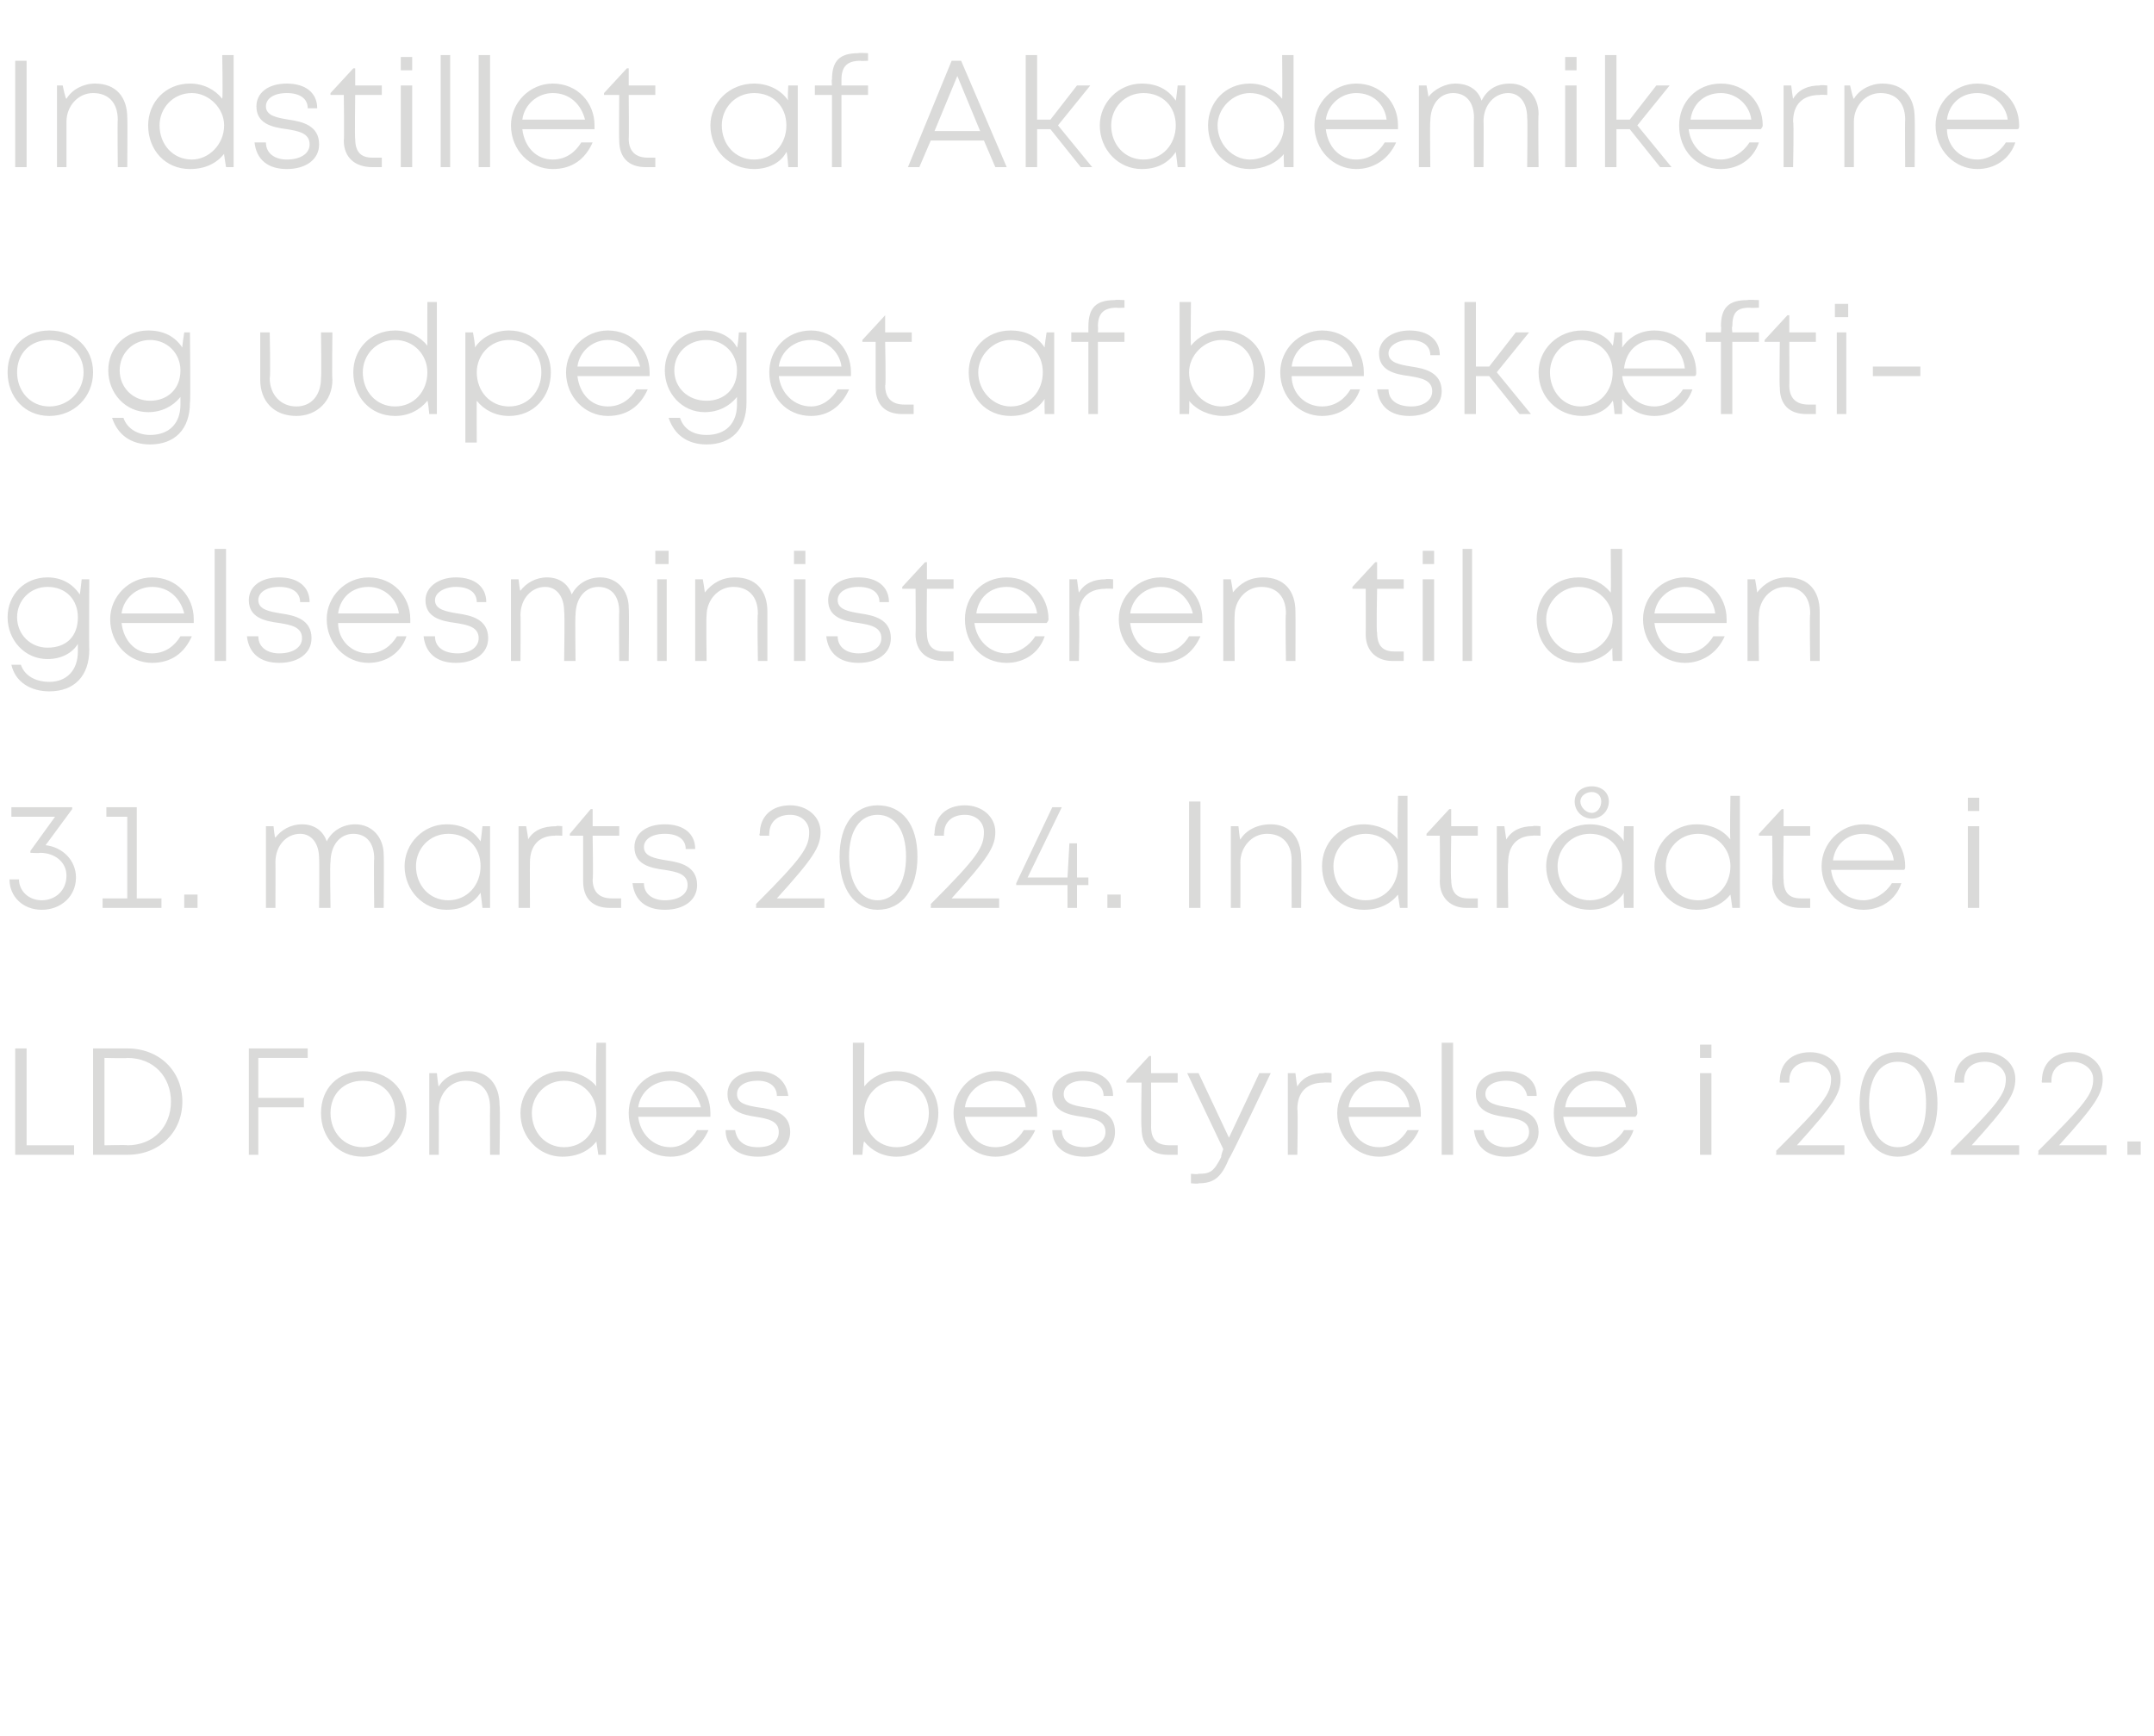 <?xml version="1.0" standalone="no"?><!DOCTYPE svg PUBLIC "-//W3C//DTD SVG 1.1//EN" "http://www.w3.org/Graphics/SVG/1.1/DTD/svg11.dtd"><svg xmlns="http://www.w3.org/2000/svg" version="1.1" width="113.4px" height="91.4px" viewBox="0 -3 113.4 91.4" style="top:-3px">  <desc>Indstillet af Akademikerne og udpeget af besk ftigelsesministeren til den 31. marts 2024. Indtr dte i LD Fondes besty...</desc>  <defs/>  <g id="Polygon614047">    <path d="M 3.9 57.3 L 3.9 57.8 L 0.8 57.8 L 0.8 52.2 L 1.4 52.2 L 1.4 57.3 L 3.9 57.3 Z M 9.6 55 C 9.6 56.6 8.4 57.8 6.7 57.8 C 6.74 57.8 4.9 57.8 4.9 57.8 L 4.9 52.2 C 4.9 52.2 6.74 52.2 6.7 52.2 C 8.4 52.2 9.6 53.4 9.6 55 Z M 9 55 C 9 53.7 8.1 52.7 6.7 52.7 C 6.72 52.73 5.5 52.7 5.5 52.7 L 5.5 57.3 C 5.5 57.3 6.72 57.27 6.7 57.3 C 8.1 57.3 9 56.3 9 55 Z M 13.6 52.7 L 13.6 54.8 L 16 54.8 L 16 55.3 L 13.6 55.3 L 13.6 57.8 L 13.1 57.8 L 13.1 52.2 L 16.2 52.2 L 16.2 52.7 L 13.6 52.7 Z M 16.9 55.6 C 16.9 54.3 17.8 53.4 19.1 53.4 C 20.4 53.4 21.4 54.3 21.4 55.6 C 21.4 56.9 20.4 57.9 19.1 57.9 C 17.8 57.9 16.9 56.9 16.9 55.6 Z M 20.8 55.6 C 20.8 54.6 20.1 53.9 19.1 53.9 C 18.1 53.9 17.4 54.6 17.4 55.6 C 17.4 56.6 18.1 57.4 19.1 57.4 C 20.1 57.4 20.8 56.6 20.8 55.6 Z M 24.7 53.4 C 25.7 53.4 26.3 54.1 26.3 55.2 C 26.34 55.22 26.3 57.8 26.3 57.8 L 25.8 57.8 C 25.8 57.8 25.79 55.35 25.8 55.3 C 25.8 54.4 25.3 53.9 24.5 53.9 C 23.7 53.9 23.1 54.6 23.1 55.4 C 23.11 55.39 23.1 57.8 23.1 57.8 L 22.6 57.8 L 22.6 53.5 L 23 53.5 C 23 53.5 23.07 54.24 23.1 54.2 C 23.4 53.7 24 53.4 24.7 53.4 C 24.7 53.4 24.7 53.4 24.7 53.4 Z M 31.9 51.9 L 31.9 57.8 L 31.5 57.8 C 31.5 57.8 31.39 57.07 31.4 57.1 C 31 57.6 30.4 57.9 29.6 57.9 C 28.4 57.9 27.4 56.9 27.4 55.6 C 27.4 54.4 28.4 53.4 29.6 53.4 C 30.3 53.4 31 53.7 31.4 54.2 C 31.35 54.16 31.4 51.9 31.4 51.9 L 31.9 51.9 Z M 31.4 55.6 C 31.4 54.7 30.7 53.9 29.7 53.9 C 28.7 53.9 28 54.7 28 55.6 C 28 56.6 28.7 57.4 29.7 57.4 C 30.7 57.4 31.4 56.6 31.4 55.6 Z M 37.4 55.8 C 37.4 55.8 33.6 55.8 33.6 55.8 C 33.7 56.7 34.4 57.4 35.3 57.4 C 35.9 57.4 36.4 57 36.7 56.5 C 36.7 56.5 37.3 56.5 37.3 56.5 C 36.9 57.4 36.2 57.9 35.3 57.9 C 34 57.9 33.1 56.9 33.1 55.6 C 33.1 54.4 34 53.4 35.3 53.4 C 36.5 53.4 37.4 54.4 37.4 55.6 C 37.4 55.7 37.4 55.8 37.4 55.8 Z M 35.3 53.9 C 34.4 53.9 33.7 54.5 33.6 55.3 C 33.6 55.3 36.9 55.3 36.9 55.3 C 36.7 54.5 36.1 53.9 35.3 53.9 C 35.3 53.9 35.3 53.9 35.3 53.9 Z M 39.9 57.9 C 38.9 57.9 38.2 57.4 38.2 56.5 C 38.2 56.5 38.7 56.5 38.7 56.5 C 38.8 57.1 39.2 57.4 39.9 57.4 C 40.6 57.4 41 57.1 41 56.6 C 41 56 40.4 55.9 39.8 55.8 C 39.1 55.7 38.3 55.5 38.3 54.6 C 38.3 53.9 38.9 53.4 39.9 53.4 C 40.8 53.4 41.4 53.9 41.5 54.7 C 41.5 54.7 40.9 54.7 40.9 54.7 C 40.9 54.2 40.5 53.9 39.9 53.9 C 39.2 53.9 38.8 54.2 38.8 54.6 C 38.8 55.1 39.3 55.2 39.9 55.3 C 40.7 55.4 41.6 55.6 41.6 56.6 C 41.6 57.4 40.9 57.9 39.9 57.9 C 39.9 57.9 39.9 57.9 39.9 57.9 Z M 47.2 53.4 C 48.5 53.4 49.4 54.4 49.4 55.6 C 49.4 56.9 48.5 57.9 47.2 57.9 C 46.5 57.9 45.9 57.6 45.5 57.1 C 45.45 57.06 45.4 57.8 45.4 57.8 L 44.9 57.8 L 44.9 51.9 L 45.5 51.9 C 45.5 51.9 45.49 54.17 45.5 54.2 C 45.9 53.7 46.5 53.4 47.2 53.4 C 47.2 53.4 47.2 53.4 47.2 53.4 Z M 48.9 55.6 C 48.9 54.6 48.2 53.9 47.2 53.9 C 46.2 53.9 45.5 54.7 45.5 55.6 C 45.5 56.6 46.2 57.4 47.2 57.4 C 48.2 57.4 48.9 56.6 48.9 55.6 Z M 54.6 55.8 C 54.6 55.8 50.8 55.8 50.8 55.8 C 50.9 56.7 51.5 57.4 52.4 57.4 C 53.1 57.4 53.6 57 53.9 56.5 C 53.9 56.5 54.5 56.5 54.5 56.5 C 54.1 57.4 53.3 57.9 52.4 57.9 C 51.2 57.9 50.2 56.9 50.2 55.6 C 50.2 54.4 51.2 53.4 52.4 53.4 C 53.7 53.4 54.6 54.4 54.6 55.6 C 54.6 55.7 54.6 55.8 54.6 55.8 Z M 52.4 53.9 C 51.6 53.9 50.9 54.5 50.8 55.3 C 50.8 55.3 54 55.3 54 55.3 C 53.9 54.5 53.3 53.9 52.4 53.9 C 52.4 53.9 52.4 53.9 52.4 53.9 Z M 57.1 57.9 C 56.1 57.9 55.4 57.4 55.4 56.5 C 55.4 56.5 55.9 56.5 55.9 56.5 C 55.9 57.1 56.4 57.4 57.1 57.4 C 57.7 57.4 58.2 57.1 58.2 56.6 C 58.2 56 57.6 55.9 57 55.8 C 56.2 55.7 55.4 55.5 55.4 54.6 C 55.4 53.9 56.1 53.4 57 53.4 C 58 53.4 58.6 53.9 58.6 54.7 C 58.6 54.7 58.1 54.7 58.1 54.7 C 58.1 54.2 57.7 53.9 57 53.9 C 56.4 53.9 56 54.2 56 54.6 C 56 55.1 56.5 55.2 57.1 55.3 C 57.9 55.4 58.7 55.6 58.7 56.6 C 58.7 57.4 58.1 57.9 57.1 57.9 C 57.1 57.9 57.1 57.9 57.1 57.9 Z M 62 57.3 L 62 57.8 C 62 57.8 61.5 57.8 61.5 57.8 C 60.6 57.8 60.1 57.3 60.1 56.4 C 60.06 56.35 60.1 54 60.1 54 L 59.3 54 L 59.3 53.9 L 60.5 52.6 L 60.6 52.6 L 60.6 53.5 L 62 53.5 L 62 54 L 60.6 54 C 60.6 54 60.61 56.34 60.6 56.3 C 60.6 57 60.9 57.3 61.6 57.3 C 61.56 57.3 62 57.3 62 57.3 Z M 66.9 53.5 C 66.9 53.5 64.75 58.04 64.7 58 C 64.3 59 63.9 59.3 63.1 59.3 C 63.12 59.34 62.7 59.3 62.7 59.3 L 62.7 58.8 C 62.7 58.8 63.08 58.84 63.1 58.8 C 63.7 58.8 63.9 58.7 64.3 57.9 C 64.25 57.92 64.4 57.5 64.4 57.5 L 62.5 53.5 L 63.1 53.5 L 64.7 56.9 L 66.3 53.5 L 66.9 53.5 Z M 70.1 53.5 L 70.1 54 C 70.1 54 69.67 53.98 69.7 54 C 68.8 54 68.3 54.5 68.3 55.4 C 68.34 55.43 68.3 57.8 68.3 57.8 L 67.8 57.8 L 67.8 53.5 L 68.2 53.5 C 68.2 53.5 68.28 54.22 68.3 54.2 C 68.6 53.7 69.1 53.5 69.7 53.5 C 69.71 53.46 70.1 53.5 70.1 53.5 Z M 74.8 55.8 C 74.8 55.8 71 55.8 71 55.8 C 71.1 56.7 71.7 57.4 72.6 57.4 C 73.3 57.4 73.8 57 74.1 56.5 C 74.1 56.5 74.7 56.5 74.7 56.5 C 74.3 57.4 73.5 57.9 72.6 57.9 C 71.4 57.9 70.4 56.9 70.4 55.6 C 70.4 54.4 71.4 53.4 72.6 53.4 C 73.9 53.4 74.8 54.4 74.8 55.6 C 74.8 55.7 74.8 55.8 74.8 55.8 Z M 72.6 53.9 C 71.8 53.9 71.1 54.5 71 55.3 C 71 55.3 74.2 55.3 74.2 55.3 C 74.1 54.5 73.5 53.9 72.6 53.9 C 72.6 53.9 72.6 53.9 72.6 53.9 Z M 75.9 51.9 L 76.5 51.9 L 76.5 57.8 L 75.9 57.8 L 75.9 51.9 Z M 79.3 57.9 C 78.3 57.9 77.7 57.4 77.6 56.5 C 77.6 56.5 78.1 56.5 78.1 56.5 C 78.2 57.1 78.7 57.4 79.3 57.4 C 80 57.4 80.5 57.1 80.5 56.6 C 80.5 56 79.9 55.9 79.2 55.8 C 78.5 55.7 77.7 55.5 77.7 54.6 C 77.7 53.9 78.3 53.4 79.3 53.4 C 80.3 53.4 80.9 53.9 80.9 54.7 C 80.9 54.7 80.4 54.7 80.4 54.7 C 80.3 54.2 79.9 53.9 79.3 53.9 C 78.6 53.9 78.2 54.2 78.2 54.6 C 78.2 55.1 78.8 55.2 79.4 55.3 C 80.1 55.4 81 55.6 81 56.6 C 81 57.4 80.3 57.9 79.3 57.9 C 79.3 57.9 79.3 57.9 79.3 57.9 Z M 86.1 55.8 C 86.1 55.8 82.3 55.8 82.3 55.8 C 82.4 56.7 83.1 57.4 84 57.4 C 84.6 57.4 85.2 57 85.5 56.5 C 85.5 56.5 86 56.5 86 56.5 C 85.7 57.4 84.9 57.9 84 57.9 C 82.7 57.9 81.8 56.9 81.8 55.6 C 81.8 54.4 82.7 53.4 84 53.4 C 85.3 53.4 86.2 54.4 86.2 55.6 C 86.2 55.7 86.1 55.8 86.1 55.8 Z M 84 53.9 C 83.1 53.9 82.5 54.5 82.4 55.3 C 82.4 55.3 85.6 55.3 85.6 55.3 C 85.5 54.5 84.8 53.9 84 53.9 C 84 53.9 84 53.9 84 53.9 Z M 89.5 52 L 90.1 52 L 90.1 52.7 L 89.5 52.7 L 89.5 52 Z M 89.5 53.5 L 90.1 53.5 L 90.1 57.8 L 89.5 57.8 L 89.5 53.5 Z M 97.1 57.3 L 97.1 57.8 L 93.5 57.8 C 93.5 57.8 93.54 57.61 93.5 57.6 C 96 55.1 96.4 54.6 96.4 53.8 C 96.4 53.3 95.9 52.9 95.3 52.9 C 94.6 52.9 94.2 53.3 94.2 53.9 C 94.2 53.86 94.2 54 94.2 54 L 93.7 54 C 93.7 54 93.67 53.86 93.7 53.9 C 93.7 53 94.3 52.4 95.3 52.4 C 96.2 52.4 96.9 53 96.9 53.8 C 96.9 54.6 96.5 55.2 94.6 57.3 C 94.57 57.3 97.1 57.3 97.1 57.3 Z M 97.9 55.1 C 97.9 53.4 98.7 52.4 99.9 52.4 C 101.2 52.4 102 53.4 102 55.1 C 102 56.8 101.2 57.9 99.9 57.9 C 98.7 57.9 97.9 56.8 97.9 55.1 Z M 101.4 55.1 C 101.4 53.7 100.9 52.9 99.9 52.9 C 99 52.9 98.4 53.7 98.4 55.1 C 98.4 56.5 99 57.4 99.9 57.4 C 100.9 57.4 101.4 56.5 101.4 55.1 Z M 106.3 57.3 L 106.3 57.8 L 102.7 57.8 C 102.7 57.8 102.74 57.61 102.7 57.6 C 105.2 55.1 105.6 54.6 105.6 53.8 C 105.6 53.3 105.1 52.9 104.5 52.9 C 103.8 52.9 103.4 53.3 103.4 53.9 C 103.4 53.86 103.4 54 103.4 54 L 102.9 54 C 102.9 54 102.87 53.86 102.9 53.9 C 102.9 53 103.5 52.4 104.5 52.4 C 105.4 52.4 106.1 53 106.1 53.8 C 106.1 54.6 105.7 55.2 103.8 57.3 C 103.77 57.3 106.3 57.3 106.3 57.3 Z M 110.9 57.3 L 110.9 57.8 L 107.3 57.8 C 107.3 57.8 107.34 57.61 107.3 57.6 C 109.8 55.1 110.2 54.6 110.2 53.8 C 110.2 53.3 109.7 52.9 109.1 52.9 C 108.4 52.9 108 53.3 108 53.9 C 108 53.86 108 54 108 54 L 107.5 54 C 107.5 54 107.47 53.86 107.5 53.9 C 107.5 53 108.1 52.4 109.1 52.4 C 110 52.4 110.7 53 110.7 53.8 C 110.7 54.6 110.3 55.2 108.4 57.3 C 108.37 57.3 110.9 57.3 110.9 57.3 Z M 112 57.1 L 112.7 57.1 L 112.7 57.8 L 112 57.8 L 112 57.1 Z " stroke="none" fill="#dadad9"/>  </g>  <g id="Polygon614046">    <path d="M 2.4 41.5 C 3.3 41.6 4 42.3 4 43.2 C 4 44.2 3.2 44.9 2.2 44.9 C 1.2 44.9 0.5 44.2 0.5 43.3 C 0.5 43.3 1 43.3 1 43.3 C 1 43.9 1.5 44.4 2.2 44.4 C 2.9 44.4 3.5 43.9 3.5 43.1 C 3.5 42.4 2.9 41.9 2.1 41.9 C 2.13 41.93 1.6 41.9 1.6 41.9 L 1.6 41.8 L 2.9 40 L 0.6 40 L 0.6 39.5 L 3.8 39.5 L 3.8 39.6 L 2.4 41.5 C 2.4 41.5 2.4 41.5 2.4 41.5 Z M 8.5 44.3 L 8.5 44.8 L 5.4 44.8 L 5.4 44.3 L 6.7 44.3 L 6.7 40 L 5.6 40 L 5.6 39.5 L 7.2 39.5 L 7.2 44.3 L 8.5 44.3 Z M 9.7 44.1 L 10.4 44.1 L 10.4 44.8 L 9.7 44.8 L 9.7 44.1 Z M 18.7 40.4 C 19.6 40.4 20.2 41.1 20.2 42 C 20.22 42.05 20.2 44.8 20.2 44.8 L 19.7 44.8 C 19.7 44.8 19.67 42.21 19.7 42.2 C 19.7 41.4 19.3 40.9 18.6 40.9 C 17.9 40.9 17.4 41.5 17.4 42.4 C 17.36 42.36 17.4 44.8 17.4 44.8 L 16.8 44.8 C 16.8 44.8 16.82 42.21 16.8 42.2 C 16.8 41.4 16.4 40.9 15.8 40.9 C 15.1 40.9 14.5 41.5 14.5 42.4 C 14.51 42.36 14.5 44.8 14.5 44.8 L 14 44.8 L 14 40.5 L 14.4 40.5 C 14.4 40.5 14.46 41.15 14.5 41.1 C 14.8 40.7 15.3 40.4 15.9 40.4 C 16.5 40.4 17 40.7 17.2 41.3 C 17.5 40.7 18.1 40.4 18.7 40.4 C 18.7 40.4 18.7 40.4 18.7 40.4 Z M 25.8 40.5 L 25.8 44.8 L 25.4 44.8 C 25.4 44.8 25.31 44.03 25.3 44 C 24.9 44.6 24.3 44.9 23.5 44.9 C 22.3 44.9 21.3 43.9 21.3 42.6 C 21.3 41.4 22.3 40.4 23.5 40.4 C 24.3 40.4 24.9 40.7 25.3 41.3 C 25.32 41.26 25.4 40.5 25.4 40.5 L 25.8 40.5 Z M 25.3 42.6 C 25.3 41.6 24.6 40.9 23.6 40.9 C 22.6 40.9 21.9 41.7 21.9 42.6 C 21.9 43.6 22.6 44.4 23.6 44.4 C 24.6 44.4 25.3 43.6 25.3 42.6 Z M 29.6 40.5 L 29.6 41 C 29.6 41 29.21 40.98 29.2 41 C 28.4 41 27.9 41.5 27.9 42.4 C 27.89 42.43 27.9 44.8 27.9 44.8 L 27.3 44.8 L 27.3 40.5 L 27.7 40.5 C 27.7 40.5 27.83 41.22 27.8 41.2 C 28.1 40.7 28.6 40.5 29.3 40.5 C 29.25 40.46 29.6 40.5 29.6 40.5 Z M 32.7 44.3 L 32.7 44.8 C 32.7 44.8 32.13 44.8 32.1 44.8 C 31.2 44.8 30.7 44.3 30.7 43.4 C 30.7 43.35 30.7 41 30.7 41 L 30 41 L 30 40.9 L 31.1 39.6 L 31.2 39.6 L 31.2 40.5 L 32.6 40.5 L 32.6 41 L 31.2 41 C 31.2 41 31.24 43.34 31.2 43.3 C 31.2 44 31.6 44.3 32.2 44.3 C 32.2 44.3 32.7 44.3 32.7 44.3 Z M 35 44.9 C 34 44.9 33.4 44.4 33.3 43.5 C 33.3 43.5 33.9 43.5 33.9 43.5 C 33.9 44.1 34.4 44.4 35 44.4 C 35.7 44.4 36.2 44.1 36.2 43.6 C 36.2 43 35.6 42.9 35 42.8 C 34.2 42.7 33.4 42.5 33.4 41.6 C 33.4 40.9 34 40.4 35 40.4 C 36 40.4 36.6 40.9 36.6 41.7 C 36.6 41.7 36.1 41.7 36.1 41.7 C 36.1 41.2 35.7 40.9 35 40.9 C 34.3 40.9 33.9 41.2 33.9 41.6 C 33.9 42.1 34.5 42.2 35.1 42.3 C 35.8 42.4 36.7 42.6 36.7 43.6 C 36.7 44.4 36 44.9 35 44.9 C 35 44.9 35 44.9 35 44.9 Z M 43.4 44.3 L 43.4 44.8 L 39.8 44.8 C 39.8 44.8 39.82 44.61 39.8 44.6 C 42.3 42.1 42.6 41.6 42.6 40.8 C 42.6 40.3 42.2 39.9 41.6 39.9 C 40.9 39.9 40.5 40.3 40.5 40.9 C 40.48 40.86 40.5 41 40.5 41 L 40 41 C 40 41 39.95 40.86 40 40.9 C 40 40 40.6 39.4 41.6 39.4 C 42.5 39.4 43.2 40 43.2 40.8 C 43.2 41.6 42.8 42.2 40.9 44.3 C 40.85 44.3 43.4 44.3 43.4 44.3 Z M 44.2 42.1 C 44.2 40.4 45 39.4 46.2 39.4 C 47.5 39.4 48.3 40.4 48.3 42.1 C 48.3 43.8 47.5 44.9 46.2 44.9 C 45 44.9 44.2 43.8 44.2 42.1 Z M 47.7 42.1 C 47.7 40.7 47.1 39.9 46.2 39.9 C 45.3 39.9 44.7 40.7 44.7 42.1 C 44.7 43.5 45.3 44.4 46.2 44.4 C 47.1 44.4 47.7 43.5 47.7 42.1 Z M 52.6 44.3 L 52.6 44.8 L 49 44.8 C 49 44.8 49.02 44.61 49 44.6 C 51.5 42.1 51.8 41.6 51.8 40.8 C 51.8 40.3 51.4 39.9 50.8 39.9 C 50.1 39.9 49.7 40.3 49.7 40.9 C 49.68 40.86 49.7 41 49.7 41 L 49.2 41 C 49.2 41 49.15 40.86 49.2 40.9 C 49.2 40 49.8 39.4 50.8 39.4 C 51.7 39.4 52.4 40 52.4 40.8 C 52.4 41.6 52 42.2 50.1 44.3 C 50.05 44.3 52.6 44.3 52.6 44.3 Z M 57.3 43.6 L 56.7 43.6 L 56.7 44.8 L 56.2 44.8 L 56.2 43.6 L 53.5 43.6 L 53.5 43.5 L 55.4 39.5 L 55.9 39.5 L 54.1 43.2 L 56.2 43.2 L 56.3 41.4 L 56.7 41.4 L 56.7 43.2 L 57.3 43.2 L 57.3 43.6 Z M 58.3 44.1 L 59 44.1 L 59 44.8 L 58.3 44.8 L 58.3 44.1 Z M 62.6 39.2 L 63.2 39.2 L 63.2 44.8 L 62.6 44.8 L 62.6 39.2 Z M 66.9 40.4 C 67.9 40.4 68.5 41.1 68.5 42.2 C 68.53 42.22 68.5 44.8 68.5 44.8 L 68 44.8 C 68 44.8 67.99 42.35 68 42.3 C 68 41.4 67.5 40.9 66.7 40.9 C 65.9 40.9 65.3 41.6 65.3 42.4 C 65.31 42.39 65.3 44.8 65.3 44.8 L 64.8 44.8 L 64.8 40.5 L 65.2 40.5 C 65.2 40.5 65.27 41.24 65.3 41.2 C 65.6 40.7 66.2 40.4 66.9 40.4 C 66.9 40.4 66.9 40.4 66.9 40.4 Z M 74.1 38.9 L 74.1 44.8 L 73.7 44.8 C 73.7 44.8 73.59 44.07 73.6 44.1 C 73.2 44.6 72.6 44.9 71.8 44.9 C 70.5 44.9 69.6 43.9 69.6 42.6 C 69.6 41.4 70.5 40.4 71.8 40.4 C 72.5 40.4 73.2 40.7 73.6 41.2 C 73.55 41.16 73.6 38.9 73.6 38.9 L 74.1 38.9 Z M 73.6 42.6 C 73.6 41.7 72.9 40.9 71.9 40.9 C 70.9 40.9 70.2 41.7 70.2 42.6 C 70.2 43.6 70.9 44.4 71.9 44.4 C 72.9 44.4 73.6 43.6 73.6 42.6 Z M 77.8 44.3 L 77.8 44.8 C 77.8 44.8 77.25 44.8 77.2 44.8 C 76.4 44.8 75.8 44.3 75.8 43.4 C 75.82 43.35 75.8 41 75.8 41 L 75.1 41 L 75.1 40.9 L 76.3 39.6 L 76.4 39.6 L 76.4 40.5 L 77.8 40.5 L 77.8 41 L 76.4 41 C 76.4 41 76.36 43.34 76.4 43.3 C 76.4 44 76.7 44.3 77.3 44.3 C 77.32 44.3 77.8 44.3 77.8 44.3 Z M 81.1 40.5 L 81.1 41 C 81.1 41 80.68 40.98 80.7 41 C 79.9 41 79.4 41.5 79.4 42.4 C 79.36 42.43 79.4 44.8 79.4 44.8 L 78.8 44.8 L 78.8 40.5 L 79.2 40.5 C 79.2 40.5 79.3 41.22 79.3 41.2 C 79.6 40.7 80.1 40.5 80.7 40.5 C 80.73 40.46 81.1 40.5 81.1 40.5 Z M 82.9 39.2 C 82.9 38.7 83.3 38.4 83.8 38.4 C 84.3 38.4 84.7 38.7 84.7 39.2 C 84.7 39.7 84.3 40.1 83.8 40.1 C 83.3 40.1 82.9 39.7 82.9 39.2 Z M 83.2 39.2 C 83.2 39.5 83.5 39.8 83.8 39.8 C 84.1 39.8 84.3 39.5 84.3 39.2 C 84.3 38.9 84.1 38.7 83.8 38.7 C 83.5 38.7 83.2 38.9 83.2 39.2 Z M 86 40.5 L 86 44.8 L 85.5 44.8 C 85.5 44.8 85.46 44.03 85.5 44 C 85.1 44.6 84.4 44.9 83.7 44.9 C 82.4 44.9 81.4 43.9 81.4 42.6 C 81.4 41.4 82.4 40.4 83.7 40.4 C 84.4 40.4 85.1 40.7 85.5 41.3 C 85.46 41.26 85.5 40.5 85.5 40.5 L 86 40.5 Z M 85.4 42.6 C 85.4 41.6 84.7 40.9 83.7 40.9 C 82.7 40.9 82 41.7 82 42.6 C 82 43.6 82.7 44.4 83.7 44.4 C 84.7 44.4 85.4 43.6 85.4 42.6 Z M 91.6 38.9 L 91.6 44.8 L 91.2 44.8 C 91.2 44.8 91.1 44.07 91.1 44.1 C 90.7 44.6 90.1 44.9 89.3 44.9 C 88.1 44.9 87.1 43.9 87.1 42.6 C 87.1 41.4 88.1 40.4 89.3 40.4 C 90.1 40.4 90.7 40.7 91.1 41.2 C 91.06 41.16 91.1 38.9 91.1 38.9 L 91.6 38.9 Z M 91.1 42.6 C 91.1 41.7 90.4 40.9 89.4 40.9 C 88.4 40.9 87.7 41.7 87.7 42.6 C 87.7 43.6 88.4 44.4 89.4 44.4 C 90.4 44.4 91.1 43.6 91.1 42.6 Z M 95.3 44.3 L 95.3 44.8 C 95.3 44.8 94.76 44.8 94.8 44.8 C 93.9 44.8 93.3 44.3 93.3 43.4 C 93.33 43.35 93.3 41 93.3 41 L 92.6 41 L 92.6 40.9 L 93.8 39.6 L 93.9 39.6 L 93.9 40.5 L 95.3 40.5 L 95.3 41 L 93.9 41 C 93.9 41 93.87 43.34 93.9 43.3 C 93.9 44 94.2 44.3 94.8 44.3 C 94.83 44.3 95.3 44.3 95.3 44.3 Z M 100.2 42.8 C 100.2 42.8 96.4 42.8 96.4 42.8 C 96.5 43.7 97.2 44.4 98.1 44.4 C 98.7 44.4 99.3 44 99.6 43.5 C 99.6 43.5 100.1 43.5 100.1 43.5 C 99.8 44.4 99 44.9 98.1 44.9 C 96.9 44.9 95.9 43.9 95.9 42.6 C 95.9 41.4 96.9 40.4 98.1 40.4 C 99.4 40.4 100.3 41.4 100.3 42.6 C 100.3 42.7 100.3 42.8 100.2 42.8 Z M 98.1 40.9 C 97.2 40.9 96.6 41.5 96.5 42.3 C 96.5 42.3 99.7 42.3 99.7 42.3 C 99.6 41.5 98.9 40.9 98.1 40.9 C 98.1 40.9 98.1 40.9 98.1 40.9 Z M 103.6 39 L 104.2 39 L 104.2 39.7 L 103.6 39.7 L 103.6 39 Z M 103.6 40.5 L 104.2 40.5 L 104.2 44.8 L 103.6 44.8 L 103.6 40.5 Z " stroke="none" fill="#dadad9"/>  </g>  <g id="Polygon614045">    <path d="M 4.7 27.5 C 4.7 27.5 4.68 31.19 4.7 31.2 C 4.7 32.6 3.9 33.4 2.6 33.4 C 1.6 33.4 0.8 32.9 0.6 32 C 0.6 32 1.1 32 1.1 32 C 1.3 32.6 1.9 32.9 2.6 32.9 C 3.5 32.9 4.1 32.3 4.1 31.3 C 4.1 31.3 4.1 30.9 4.1 30.9 C 3.8 31.4 3.2 31.7 2.5 31.7 C 1.3 31.7 0.4 30.7 0.4 29.5 C 0.4 28.3 1.3 27.4 2.5 27.4 C 3.2 27.4 3.8 27.7 4.2 28.3 C 4.22 28.26 4.3 27.5 4.3 27.5 L 4.7 27.5 Z M 2.5 31.1 C 3.5 31.1 4.1 30.5 4.1 29.5 C 4.1 28.6 3.5 27.9 2.5 27.9 C 1.6 27.9 0.9 28.6 0.9 29.5 C 0.9 30.4 1.6 31.1 2.5 31.1 C 2.5 31.1 2.5 31.1 2.5 31.1 Z M 10.2 29.8 C 10.2 29.8 6.4 29.8 6.4 29.8 C 6.5 30.7 7.1 31.4 8 31.4 C 8.7 31.4 9.2 31 9.5 30.5 C 9.5 30.5 10.1 30.5 10.1 30.5 C 9.7 31.4 9 31.9 8 31.9 C 6.8 31.9 5.8 30.9 5.8 29.6 C 5.8 28.4 6.8 27.4 8 27.4 C 9.3 27.4 10.2 28.4 10.2 29.6 C 10.2 29.7 10.2 29.8 10.2 29.8 Z M 8 27.9 C 7.2 27.9 6.5 28.5 6.4 29.3 C 6.4 29.3 9.7 29.3 9.7 29.3 C 9.5 28.5 8.9 27.9 8 27.9 C 8 27.9 8 27.9 8 27.9 Z M 11.3 25.9 L 11.9 25.9 L 11.9 31.8 L 11.3 31.8 L 11.3 25.9 Z M 14.7 31.9 C 13.7 31.9 13.1 31.4 13 30.5 C 13 30.5 13.6 30.5 13.6 30.5 C 13.6 31.1 14.1 31.4 14.7 31.4 C 15.4 31.4 15.9 31.1 15.9 30.6 C 15.9 30 15.3 29.9 14.7 29.8 C 13.9 29.7 13.1 29.5 13.1 28.6 C 13.1 27.9 13.7 27.4 14.7 27.4 C 15.7 27.4 16.3 27.9 16.3 28.7 C 16.3 28.7 15.8 28.7 15.8 28.7 C 15.8 28.2 15.4 27.9 14.7 27.9 C 14 27.9 13.6 28.2 13.6 28.6 C 13.6 29.1 14.2 29.2 14.8 29.3 C 15.5 29.4 16.4 29.6 16.4 30.6 C 16.4 31.4 15.7 31.9 14.7 31.9 C 14.7 31.9 14.7 31.9 14.7 31.9 Z M 21.6 29.8 C 21.6 29.8 17.8 29.8 17.8 29.8 C 17.8 30.7 18.5 31.4 19.4 31.4 C 20.1 31.4 20.6 31 20.9 30.5 C 20.9 30.5 21.4 30.5 21.4 30.5 C 21.1 31.4 20.3 31.9 19.4 31.9 C 18.2 31.9 17.2 30.9 17.2 29.6 C 17.2 28.4 18.2 27.4 19.4 27.4 C 20.7 27.4 21.6 28.4 21.6 29.6 C 21.6 29.7 21.6 29.8 21.6 29.8 Z M 19.4 27.9 C 18.5 27.9 17.9 28.5 17.8 29.3 C 17.8 29.3 21 29.3 21 29.3 C 20.9 28.5 20.2 27.9 19.4 27.9 C 19.4 27.9 19.4 27.9 19.4 27.9 Z M 24 31.9 C 23 31.9 22.4 31.4 22.3 30.5 C 22.3 30.5 22.9 30.5 22.9 30.5 C 22.9 31.1 23.4 31.4 24.1 31.4 C 24.7 31.4 25.2 31.1 25.2 30.6 C 25.2 30 24.6 29.9 24 29.8 C 23.2 29.7 22.4 29.5 22.4 28.6 C 22.4 27.9 23.1 27.4 24 27.4 C 25 27.4 25.6 27.9 25.6 28.7 C 25.6 28.7 25.1 28.7 25.1 28.7 C 25.1 28.2 24.7 27.9 24 27.9 C 23.4 27.9 22.9 28.2 22.9 28.6 C 22.9 29.1 23.5 29.2 24.1 29.3 C 24.8 29.4 25.7 29.6 25.7 30.6 C 25.7 31.4 25 31.9 24 31.9 C 24 31.9 24 31.9 24 31.9 Z M 31.6 27.4 C 32.5 27.4 33.1 28.1 33.1 29 C 33.13 29.05 33.1 31.8 33.1 31.8 L 32.6 31.8 C 32.6 31.8 32.58 29.21 32.6 29.2 C 32.6 28.4 32.2 27.9 31.5 27.9 C 30.8 27.9 30.3 28.5 30.3 29.4 C 30.27 29.36 30.3 31.8 30.3 31.8 L 29.7 31.8 C 29.7 31.8 29.74 29.21 29.7 29.2 C 29.7 28.4 29.3 27.9 28.7 27.9 C 28 27.9 27.4 28.5 27.4 29.4 C 27.42 29.36 27.4 31.8 27.4 31.8 L 26.9 31.8 L 26.9 27.5 L 27.3 27.5 C 27.3 27.5 27.37 28.15 27.4 28.1 C 27.7 27.7 28.2 27.4 28.8 27.4 C 29.4 27.4 29.9 27.7 30.1 28.3 C 30.4 27.7 31 27.4 31.6 27.4 C 31.6 27.4 31.6 27.4 31.6 27.4 Z M 34.5 26 L 35.2 26 L 35.2 26.7 L 34.5 26.7 L 34.5 26 Z M 34.6 27.5 L 35.1 27.5 L 35.1 31.8 L 34.6 31.8 L 34.6 27.5 Z M 38.7 27.4 C 39.8 27.4 40.4 28.1 40.4 29.2 C 40.4 29.22 40.4 31.8 40.4 31.8 L 39.9 31.8 C 39.9 31.8 39.86 29.35 39.9 29.3 C 39.9 28.4 39.4 27.9 38.6 27.9 C 37.8 27.9 37.2 28.6 37.2 29.4 C 37.17 29.39 37.2 31.8 37.2 31.8 L 36.6 31.8 L 36.6 27.5 L 37 27.5 C 37 27.5 37.13 28.24 37.1 28.2 C 37.5 27.7 38 27.4 38.7 27.4 C 38.7 27.4 38.7 27.4 38.7 27.4 Z M 41.8 26 L 42.4 26 L 42.4 26.7 L 41.8 26.7 L 41.8 26 Z M 41.8 27.5 L 42.4 27.5 L 42.4 31.8 L 41.8 31.8 L 41.8 27.5 Z M 45.2 31.9 C 44.2 31.9 43.6 31.4 43.5 30.5 C 43.5 30.5 44.1 30.5 44.1 30.5 C 44.1 31.1 44.6 31.4 45.2 31.4 C 45.9 31.4 46.4 31.1 46.4 30.6 C 46.4 30 45.8 29.9 45.2 29.8 C 44.4 29.7 43.6 29.5 43.6 28.6 C 43.6 27.9 44.2 27.4 45.2 27.4 C 46.2 27.4 46.8 27.9 46.8 28.7 C 46.8 28.7 46.3 28.7 46.3 28.7 C 46.3 28.2 45.9 27.9 45.2 27.9 C 44.5 27.9 44.1 28.2 44.1 28.6 C 44.1 29.1 44.7 29.2 45.3 29.3 C 46 29.4 46.9 29.6 46.9 30.6 C 46.9 31.4 46.2 31.9 45.2 31.9 C 45.2 31.9 45.2 31.9 45.2 31.9 Z M 50.2 31.3 L 50.2 31.8 C 50.2 31.8 49.66 31.8 49.7 31.8 C 48.8 31.8 48.2 31.3 48.2 30.4 C 48.22 30.35 48.2 28 48.2 28 L 47.5 28 L 47.5 27.9 L 48.7 26.6 L 48.8 26.6 L 48.8 27.5 L 50.2 27.5 L 50.2 28 L 48.8 28 C 48.8 28 48.77 30.34 48.8 30.3 C 48.8 31 49.1 31.3 49.7 31.3 C 49.72 31.3 50.2 31.3 50.2 31.3 Z M 55.1 29.8 C 55.1 29.8 51.3 29.8 51.3 29.8 C 51.4 30.7 52.1 31.4 53 31.4 C 53.6 31.4 54.2 31 54.5 30.5 C 54.5 30.5 55 30.5 55 30.5 C 54.7 31.4 53.9 31.9 53 31.9 C 51.7 31.9 50.8 30.9 50.8 29.6 C 50.8 28.4 51.7 27.4 53 27.4 C 54.3 27.4 55.2 28.4 55.2 29.6 C 55.2 29.7 55.1 29.8 55.1 29.8 Z M 53 27.9 C 52.1 27.9 51.5 28.5 51.4 29.3 C 51.4 29.3 54.6 29.3 54.6 29.3 C 54.5 28.5 53.8 27.9 53 27.9 C 53 27.9 53 27.9 53 27.9 Z M 58.6 27.5 L 58.6 28 C 58.6 28 58.17 27.98 58.2 28 C 57.3 28 56.8 28.5 56.8 29.4 C 56.85 29.43 56.8 31.8 56.8 31.8 L 56.3 31.8 L 56.3 27.5 L 56.7 27.5 C 56.7 27.5 56.79 28.22 56.8 28.2 C 57.1 27.7 57.6 27.5 58.2 27.5 C 58.21 27.46 58.6 27.5 58.6 27.5 Z M 63.3 29.8 C 63.3 29.8 59.5 29.8 59.5 29.8 C 59.6 30.7 60.2 31.4 61.1 31.4 C 61.8 31.4 62.3 31 62.6 30.5 C 62.6 30.5 63.2 30.5 63.2 30.5 C 62.8 31.4 62.1 31.9 61.1 31.9 C 59.9 31.9 58.9 30.9 58.9 29.6 C 58.9 28.4 59.9 27.4 61.1 27.4 C 62.4 27.4 63.3 28.4 63.3 29.6 C 63.3 29.7 63.3 29.8 63.3 29.8 Z M 61.1 27.9 C 60.3 27.9 59.6 28.5 59.5 29.3 C 59.5 29.3 62.8 29.3 62.8 29.3 C 62.6 28.5 62 27.9 61.1 27.9 C 61.1 27.9 61.1 27.9 61.1 27.9 Z M 66.5 27.4 C 67.6 27.4 68.2 28.1 68.2 29.2 C 68.21 29.22 68.2 31.8 68.2 31.8 L 67.7 31.8 C 67.7 31.8 67.66 29.35 67.7 29.3 C 67.7 28.4 67.2 27.9 66.4 27.9 C 65.6 27.9 65 28.6 65 29.4 C 64.98 29.39 65 31.8 65 31.8 L 64.4 31.8 L 64.4 27.5 L 64.8 27.5 C 64.8 27.5 64.94 28.24 64.9 28.2 C 65.3 27.7 65.8 27.4 66.5 27.4 C 66.5 27.4 66.5 27.4 66.5 27.4 Z M 73.9 31.3 L 73.9 31.8 C 73.9 31.8 73.35 31.8 73.3 31.8 C 72.5 31.8 71.9 31.3 71.9 30.4 C 71.91 30.35 71.9 28 71.9 28 L 71.2 28 L 71.2 27.9 L 72.4 26.6 L 72.5 26.6 L 72.5 27.5 L 73.9 27.5 L 73.9 28 L 72.5 28 C 72.5 28 72.45 30.34 72.5 30.3 C 72.5 31 72.8 31.3 73.4 31.3 C 73.41 31.3 73.9 31.3 73.9 31.3 Z M 74.9 26 L 75.5 26 L 75.5 26.7 L 74.9 26.7 L 74.9 26 Z M 74.9 27.5 L 75.5 27.5 L 75.5 31.8 L 74.9 31.8 L 74.9 27.5 Z M 77 25.9 L 77.5 25.9 L 77.5 31.8 L 77 31.8 L 77 25.9 Z M 85.4 25.9 L 85.4 31.8 L 84.9 31.8 C 84.9 31.8 84.86 31.07 84.9 31.1 C 84.5 31.6 83.8 31.9 83.1 31.9 C 81.8 31.9 80.9 30.9 80.9 29.6 C 80.9 28.4 81.8 27.4 83.1 27.4 C 83.8 27.4 84.4 27.7 84.8 28.2 C 84.82 28.16 84.8 25.9 84.8 25.9 L 85.4 25.9 Z M 84.9 29.6 C 84.9 28.7 84.1 27.9 83.1 27.9 C 82.2 27.9 81.4 28.7 81.4 29.6 C 81.4 30.6 82.2 31.4 83.1 31.4 C 84.1 31.4 84.9 30.6 84.9 29.6 Z M 90.9 29.8 C 90.9 29.8 87.1 29.8 87.1 29.8 C 87.2 30.7 87.8 31.4 88.7 31.4 C 89.4 31.4 89.9 31 90.2 30.5 C 90.2 30.5 90.8 30.5 90.8 30.5 C 90.4 31.4 89.6 31.9 88.7 31.9 C 87.5 31.9 86.5 30.9 86.5 29.6 C 86.5 28.4 87.5 27.4 88.7 27.4 C 90 27.4 90.9 28.4 90.9 29.6 C 90.9 29.7 90.9 29.8 90.9 29.8 Z M 88.7 27.9 C 87.9 27.9 87.2 28.5 87.1 29.3 C 87.1 29.3 90.3 29.3 90.3 29.3 C 90.2 28.5 89.6 27.9 88.7 27.9 C 88.7 27.9 88.7 27.9 88.7 27.9 Z M 94.1 27.4 C 95.2 27.4 95.8 28.1 95.8 29.2 C 95.8 29.22 95.8 31.8 95.8 31.8 L 95.3 31.8 C 95.3 31.8 95.26 29.35 95.3 29.3 C 95.3 28.4 94.8 27.9 94 27.9 C 93.2 27.9 92.6 28.6 92.6 29.4 C 92.57 29.39 92.6 31.8 92.6 31.8 L 92 31.8 L 92 27.5 L 92.4 27.5 C 92.4 27.5 92.53 28.24 92.5 28.2 C 92.9 27.7 93.4 27.4 94.1 27.4 C 94.1 27.4 94.1 27.4 94.1 27.4 Z " stroke="none" fill="#dadad9"/>  </g>  <g id="Polygon614044">    <path d="M 0.4 16.6 C 0.4 15.3 1.3 14.4 2.6 14.4 C 3.9 14.4 4.9 15.3 4.9 16.6 C 4.9 17.9 3.9 18.9 2.6 18.9 C 1.3 18.9 0.4 17.9 0.4 16.6 Z M 4.4 16.6 C 4.4 15.6 3.6 14.9 2.6 14.9 C 1.6 14.9 0.9 15.6 0.9 16.6 C 0.9 17.6 1.6 18.4 2.6 18.4 C 3.6 18.4 4.4 17.6 4.4 16.6 Z M 10 14.5 C 10 14.5 10.04 18.19 10 18.2 C 10 19.6 9.2 20.4 7.9 20.4 C 6.9 20.4 6.2 19.9 5.9 19 C 5.9 19 6.5 19 6.5 19 C 6.7 19.6 7.3 19.9 7.9 19.9 C 8.9 19.9 9.5 19.3 9.5 18.3 C 9.5 18.3 9.5 17.9 9.5 17.9 C 9.1 18.4 8.5 18.7 7.8 18.7 C 6.6 18.7 5.7 17.7 5.7 16.5 C 5.7 15.3 6.6 14.4 7.8 14.4 C 8.6 14.4 9.2 14.7 9.6 15.3 C 9.58 15.26 9.7 14.5 9.7 14.5 L 10 14.5 Z M 7.9 18.1 C 8.8 18.1 9.5 17.5 9.5 16.5 C 9.5 15.6 8.8 14.9 7.9 14.9 C 7 14.9 6.3 15.6 6.3 16.5 C 6.3 17.4 7 18.1 7.9 18.1 C 7.9 18.1 7.9 18.1 7.9 18.1 Z M 15.6 18.9 C 14.4 18.9 13.7 18.1 13.7 17 C 13.7 16.98 13.7 14.5 13.7 14.5 L 14.2 14.5 C 14.2 14.5 14.25 16.89 14.2 16.9 C 14.2 17.8 14.8 18.4 15.6 18.4 C 16.4 18.4 16.9 17.8 16.9 16.9 C 16.93 16.89 16.9 14.5 16.9 14.5 L 17.5 14.5 C 17.5 14.5 17.47 16.98 17.5 17 C 17.5 18.1 16.7 18.9 15.6 18.9 C 15.6 18.9 15.6 18.9 15.6 18.9 Z M 23 12.9 L 23 18.8 L 22.6 18.8 C 22.6 18.8 22.53 18.07 22.5 18.1 C 22.1 18.6 21.5 18.9 20.8 18.9 C 19.5 18.9 18.6 17.9 18.6 16.6 C 18.6 15.4 19.5 14.4 20.8 14.4 C 21.5 14.4 22.1 14.7 22.5 15.2 C 22.49 15.16 22.5 12.9 22.5 12.9 L 23 12.9 Z M 22.5 16.6 C 22.5 15.7 21.8 14.9 20.8 14.9 C 19.8 14.9 19.1 15.7 19.1 16.6 C 19.1 17.6 19.8 18.4 20.8 18.4 C 21.8 18.4 22.5 17.6 22.5 16.6 Z M 29 16.6 C 29 17.9 28.1 18.9 26.8 18.9 C 26.1 18.9 25.5 18.6 25.1 18.1 C 25.09 18.08 25.1 20.3 25.1 20.3 L 24.5 20.3 L 24.5 14.5 L 24.9 14.5 C 24.9 14.5 25.04 15.26 25 15.3 C 25.4 14.7 26.1 14.4 26.8 14.4 C 28.1 14.4 29 15.4 29 16.6 Z M 28.5 16.6 C 28.5 15.6 27.8 14.9 26.8 14.9 C 25.8 14.9 25.1 15.7 25.1 16.6 C 25.1 17.6 25.8 18.4 26.8 18.4 C 27.8 18.4 28.5 17.6 28.5 16.6 Z M 34.2 16.8 C 34.2 16.8 30.4 16.8 30.4 16.8 C 30.5 17.7 31.1 18.4 32 18.4 C 32.7 18.4 33.2 18 33.5 17.5 C 33.5 17.5 34.1 17.5 34.1 17.5 C 33.7 18.4 33 18.9 32 18.9 C 30.8 18.9 29.8 17.9 29.8 16.6 C 29.8 15.4 30.8 14.4 32 14.4 C 33.3 14.4 34.2 15.4 34.2 16.6 C 34.2 16.7 34.2 16.8 34.2 16.8 Z M 32 14.9 C 31.2 14.9 30.5 15.5 30.4 16.3 C 30.4 16.3 33.7 16.3 33.7 16.3 C 33.5 15.5 32.9 14.9 32 14.9 C 32 14.9 32 14.9 32 14.9 Z M 39.3 14.5 C 39.3 14.5 39.3 18.19 39.3 18.2 C 39.3 19.6 38.5 20.4 37.2 20.4 C 36.2 20.4 35.5 19.9 35.2 19 C 35.2 19 35.8 19 35.8 19 C 36 19.6 36.5 19.9 37.2 19.9 C 38.2 19.9 38.8 19.3 38.8 18.3 C 38.8 18.3 38.8 17.9 38.8 17.9 C 38.4 18.4 37.8 18.7 37.1 18.7 C 35.9 18.7 35 17.7 35 16.5 C 35 15.3 35.9 14.4 37.1 14.4 C 37.8 14.4 38.5 14.7 38.8 15.3 C 38.85 15.26 38.9 14.5 38.9 14.5 L 39.3 14.5 Z M 37.2 18.1 C 38.1 18.1 38.8 17.5 38.8 16.5 C 38.8 15.6 38.1 14.9 37.2 14.9 C 36.2 14.9 35.5 15.6 35.5 16.5 C 35.5 17.4 36.2 18.1 37.2 18.1 C 37.2 18.1 37.2 18.1 37.2 18.1 Z M 44.8 16.8 C 44.8 16.8 41 16.8 41 16.8 C 41.1 17.7 41.8 18.4 42.7 18.4 C 43.3 18.4 43.8 18 44.1 17.5 C 44.1 17.5 44.7 17.5 44.7 17.5 C 44.3 18.4 43.6 18.9 42.7 18.9 C 41.4 18.9 40.5 17.9 40.5 16.6 C 40.5 15.4 41.4 14.4 42.7 14.4 C 43.9 14.4 44.8 15.4 44.8 16.6 C 44.8 16.7 44.8 16.8 44.8 16.8 Z M 42.7 14.9 C 41.8 14.9 41.1 15.5 41 16.3 C 41 16.3 44.3 16.3 44.3 16.3 C 44.2 15.5 43.5 14.9 42.7 14.9 C 42.7 14.9 42.7 14.9 42.7 14.9 Z M 48.1 18.3 L 48.1 18.8 C 48.1 18.8 47.54 18.8 47.5 18.8 C 46.6 18.8 46.1 18.3 46.1 17.4 C 46.1 17.35 46.1 15 46.1 15 L 45.4 15 L 45.4 14.9 L 46.6 13.6 L 46.6 13.6 L 46.6 14.5 L 48 14.5 L 48 15 L 46.6 15 C 46.6 15 46.65 17.34 46.6 17.3 C 46.6 18 47 18.3 47.6 18.3 C 47.6 18.3 48.1 18.3 48.1 18.3 Z M 55.5 14.5 L 55.5 18.8 L 55 18.8 C 55 18.8 54.98 18.03 55 18 C 54.6 18.6 54 18.9 53.2 18.9 C 51.9 18.9 51 17.9 51 16.6 C 51 15.4 51.9 14.4 53.2 14.4 C 54 14.4 54.6 14.7 55 15.3 C 54.98 15.26 55.1 14.5 55.1 14.5 L 55.5 14.5 Z M 54.9 16.6 C 54.9 15.6 54.2 14.9 53.2 14.9 C 52.3 14.9 51.5 15.7 51.5 16.6 C 51.5 17.6 52.3 18.4 53.2 18.4 C 54.2 18.4 54.9 17.6 54.9 16.6 Z M 59.2 15 L 57.8 15 L 57.8 18.8 L 57.3 18.8 L 57.3 15 L 56.4 15 L 56.4 14.5 L 57.3 14.5 C 57.3 14.5 57.3 14.16 57.3 14.2 C 57.3 13.2 57.7 12.8 58.7 12.8 C 58.69 12.77 59.2 12.8 59.2 12.8 L 59.2 13.2 C 59.2 13.2 58.78 13.22 58.8 13.2 C 58.1 13.2 57.8 13.5 57.8 14.2 C 57.82 14.17 57.8 14.5 57.8 14.5 L 59.2 14.5 L 59.2 15 Z M 64.4 14.4 C 65.7 14.4 66.6 15.4 66.6 16.6 C 66.6 17.9 65.7 18.9 64.4 18.9 C 63.7 18.9 63 18.6 62.6 18.1 C 62.63 18.06 62.6 18.8 62.6 18.8 L 62.1 18.8 L 62.1 12.9 L 62.7 12.9 C 62.7 12.9 62.67 15.17 62.7 15.2 C 63.1 14.7 63.7 14.4 64.4 14.4 C 64.4 14.4 64.4 14.4 64.4 14.4 Z M 66 16.6 C 66 15.6 65.3 14.9 64.3 14.9 C 63.4 14.9 62.6 15.7 62.6 16.6 C 62.6 17.6 63.4 18.4 64.3 18.4 C 65.3 18.4 66 17.6 66 16.6 Z M 71.8 16.8 C 71.8 16.8 68 16.8 68 16.8 C 68 17.7 68.7 18.4 69.6 18.4 C 70.3 18.4 70.8 18 71.1 17.5 C 71.1 17.5 71.6 17.5 71.6 17.5 C 71.3 18.4 70.5 18.9 69.6 18.9 C 68.4 18.9 67.4 17.9 67.4 16.6 C 67.4 15.4 68.4 14.4 69.6 14.4 C 70.9 14.4 71.8 15.4 71.8 16.6 C 71.8 16.7 71.8 16.8 71.8 16.8 Z M 69.6 14.9 C 68.7 14.9 68.1 15.5 68 16.3 C 68 16.3 71.2 16.3 71.2 16.3 C 71.1 15.5 70.4 14.9 69.6 14.9 C 69.6 14.9 69.6 14.9 69.6 14.9 Z M 74.2 18.9 C 73.2 18.9 72.6 18.4 72.5 17.5 C 72.5 17.5 73.1 17.5 73.1 17.5 C 73.1 18.1 73.6 18.4 74.3 18.4 C 74.9 18.4 75.4 18.1 75.4 17.6 C 75.4 17 74.8 16.9 74.2 16.8 C 73.4 16.7 72.6 16.5 72.6 15.6 C 72.6 14.9 73.3 14.4 74.2 14.4 C 75.2 14.4 75.8 14.9 75.8 15.7 C 75.8 15.7 75.3 15.7 75.3 15.7 C 75.3 15.2 74.9 14.9 74.2 14.9 C 73.6 14.9 73.1 15.2 73.1 15.6 C 73.1 16.1 73.7 16.2 74.3 16.3 C 75 16.4 75.9 16.6 75.9 17.6 C 75.9 18.4 75.2 18.9 74.2 18.9 C 74.2 18.9 74.2 18.9 74.2 18.9 Z M 78.4 16.8 L 77.7 16.8 L 77.7 18.8 L 77.1 18.8 L 77.1 12.9 L 77.7 12.9 L 77.7 16.3 L 78.4 16.3 L 79.8 14.5 L 80.5 14.5 L 78.8 16.6 L 80.6 18.8 L 80 18.8 L 78.4 16.8 Z M 89.3 16.6 C 89.3 16.7 89.3 16.8 89.2 16.8 C 89.2 16.8 85.4 16.8 85.4 16.8 C 85.5 17.7 86.2 18.4 87.1 18.4 C 87.7 18.4 88.3 18 88.6 17.5 C 88.6 17.5 89.1 17.5 89.1 17.5 C 88.8 18.4 88 18.9 87.1 18.9 C 86.4 18.9 85.8 18.6 85.4 18 C 85.4 18.02 85.4 18.8 85.4 18.8 L 85 18.8 C 85 18.8 84.94 18.09 84.9 18.1 C 84.6 18.6 84 18.9 83.3 18.9 C 82 18.9 81 17.9 81 16.6 C 81 15.4 82 14.4 83.3 14.4 C 84 14.4 84.6 14.7 84.9 15.2 C 84.94 15.19 85 14.5 85 14.5 L 85.4 14.5 C 85.4 14.5 85.41 15.26 85.4 15.3 C 85.8 14.7 86.4 14.4 87.1 14.4 C 88.4 14.4 89.3 15.4 89.3 16.6 C 89.3 16.6 89.3 16.6 89.3 16.6 Z M 85.5 16.4 C 85.5 16.4 88.7 16.4 88.7 16.4 C 88.6 15.5 88 14.9 87.1 14.9 C 86.2 14.9 85.6 15.5 85.5 16.4 Z M 83.2 18.4 C 84.2 18.4 84.9 17.6 84.9 16.6 C 84.9 15.6 84.2 14.9 83.2 14.9 C 82.3 14.9 81.6 15.7 81.6 16.6 C 81.6 17.6 82.3 18.4 83.2 18.4 C 83.2 18.4 83.2 18.4 83.2 18.4 Z M 92.6 15 L 91.2 15 L 91.2 18.8 L 90.6 18.8 L 90.6 15 L 89.8 15 L 89.8 14.5 L 90.6 14.5 C 90.6 14.5 90.63 14.16 90.6 14.2 C 90.6 13.2 91 12.8 92 12.8 C 92.02 12.77 92.6 12.8 92.6 12.8 L 92.6 13.2 C 92.6 13.2 92.12 13.22 92.1 13.2 C 91.4 13.2 91.2 13.5 91.2 14.2 C 91.16 14.17 91.2 14.5 91.2 14.5 L 92.6 14.5 L 92.6 15 Z M 95.6 18.3 L 95.6 18.8 C 95.6 18.8 95.1 18.8 95.1 18.8 C 94.2 18.8 93.7 18.3 93.7 17.4 C 93.67 17.35 93.7 15 93.7 15 L 92.9 15 L 92.9 14.9 L 94.1 13.6 L 94.2 13.6 L 94.2 14.5 L 95.6 14.5 L 95.6 15 L 94.2 15 C 94.2 15 94.21 17.34 94.2 17.3 C 94.2 18 94.6 18.3 95.2 18.3 C 95.17 18.3 95.6 18.3 95.6 18.3 Z M 96.6 13 L 97.3 13 L 97.3 13.7 L 96.6 13.7 L 96.6 13 Z M 96.7 14.5 L 97.2 14.5 L 97.2 18.8 L 96.7 18.8 L 96.7 14.5 Z M 98.6 16.3 L 101.1 16.3 L 101.1 16.8 L 98.6 16.8 L 98.6 16.3 Z " stroke="none" fill="#dadad9"/>  </g>  <g id="Polygon614043">    <path d="M 0.8 0.2 L 1.4 0.2 L 1.4 5.8 L 0.8 5.8 L 0.8 0.2 Z M 5 1.4 C 6.1 1.4 6.7 2.1 6.7 3.2 C 6.72 3.22 6.7 5.8 6.7 5.8 L 6.2 5.8 C 6.2 5.8 6.18 3.35 6.2 3.3 C 6.2 2.4 5.7 1.9 4.9 1.9 C 4.1 1.9 3.5 2.6 3.5 3.4 C 3.5 3.39 3.5 5.8 3.5 5.8 L 3 5.8 L 3 1.5 L 3.3 1.5 C 3.3 1.5 3.45 2.24 3.5 2.2 C 3.8 1.7 4.4 1.4 5 1.4 C 5 1.4 5 1.4 5 1.4 Z M 12.3 -0.1 L 12.3 5.8 L 11.9 5.8 C 11.9 5.8 11.78 5.07 11.8 5.1 C 11.4 5.6 10.8 5.9 10 5.9 C 8.7 5.9 7.8 4.9 7.8 3.6 C 7.8 2.4 8.7 1.4 10 1.4 C 10.7 1.4 11.3 1.7 11.7 2.2 C 11.74 2.16 11.7 -0.1 11.7 -0.1 L 12.3 -0.1 Z M 11.8 3.6 C 11.8 2.7 11 1.9 10.1 1.9 C 9.1 1.9 8.4 2.7 8.4 3.6 C 8.4 4.6 9.1 5.4 10.1 5.4 C 11 5.4 11.8 4.6 11.8 3.6 Z M 15.1 5.9 C 14.1 5.9 13.5 5.4 13.4 4.5 C 13.4 4.5 14 4.5 14 4.5 C 14 5.1 14.5 5.4 15.1 5.4 C 15.8 5.4 16.3 5.1 16.3 4.6 C 16.3 4 15.7 3.9 15.1 3.8 C 14.3 3.7 13.5 3.5 13.5 2.6 C 13.5 1.9 14.1 1.4 15.1 1.4 C 16.1 1.4 16.7 1.9 16.7 2.7 C 16.7 2.7 16.2 2.7 16.2 2.7 C 16.2 2.2 15.8 1.9 15.1 1.9 C 14.4 1.9 14 2.2 14 2.6 C 14 3.1 14.6 3.2 15.2 3.3 C 15.9 3.4 16.8 3.6 16.8 4.6 C 16.8 5.4 16.1 5.9 15.1 5.9 C 15.1 5.9 15.1 5.9 15.1 5.9 Z M 20.1 5.3 L 20.1 5.8 C 20.1 5.8 19.56 5.8 19.6 5.8 C 18.7 5.8 18.1 5.3 18.1 4.4 C 18.13 4.35 18.1 2 18.1 2 L 17.4 2 L 17.4 1.9 L 18.6 0.6 L 18.7 0.6 L 18.7 1.5 L 20.1 1.5 L 20.1 2 L 18.7 2 C 18.7 2 18.67 4.34 18.7 4.3 C 18.7 5 19 5.3 19.6 5.3 C 19.63 5.3 20.1 5.3 20.1 5.3 Z M 21.1 0 L 21.7 0 L 21.7 0.7 L 21.1 0.7 L 21.1 0 Z M 21.1 1.5 L 21.7 1.5 L 21.7 5.8 L 21.1 5.8 L 21.1 1.5 Z M 23.2 -0.1 L 23.7 -0.1 L 23.7 5.8 L 23.2 5.8 L 23.2 -0.1 Z M 25.2 -0.1 L 25.8 -0.1 L 25.8 5.8 L 25.2 5.8 L 25.2 -0.1 Z M 31.3 3.8 C 31.3 3.8 27.5 3.8 27.5 3.8 C 27.6 4.7 28.2 5.4 29.1 5.4 C 29.8 5.4 30.3 5 30.6 4.5 C 30.6 4.5 31.2 4.5 31.2 4.5 C 30.8 5.4 30.1 5.9 29.1 5.9 C 27.9 5.9 26.9 4.9 26.9 3.6 C 26.9 2.4 27.9 1.4 29.1 1.4 C 30.4 1.4 31.3 2.4 31.3 3.6 C 31.3 3.7 31.3 3.8 31.3 3.8 Z M 29.1 1.9 C 28.3 1.9 27.6 2.5 27.5 3.3 C 27.5 3.3 30.8 3.3 30.8 3.3 C 30.6 2.5 30 1.9 29.1 1.9 C 29.1 1.9 29.1 1.9 29.1 1.9 Z M 34.5 5.3 L 34.5 5.8 C 34.5 5.8 34.01 5.8 34 5.8 C 33.1 5.8 32.6 5.3 32.6 4.4 C 32.58 4.35 32.6 2 32.6 2 L 31.8 2 L 31.8 1.9 L 33 0.6 L 33.1 0.6 L 33.1 1.5 L 34.5 1.5 L 34.5 2 L 33.1 2 C 33.1 2 33.12 4.34 33.1 4.3 C 33.1 5 33.5 5.3 34.1 5.3 C 34.08 5.3 34.5 5.3 34.5 5.3 Z M 42 1.5 L 42 5.8 L 41.5 5.8 C 41.5 5.8 41.45 5.03 41.4 5 C 41.1 5.6 40.4 5.9 39.7 5.9 C 38.4 5.9 37.4 4.9 37.4 3.6 C 37.4 2.4 38.4 1.4 39.7 1.4 C 40.4 1.4 41.1 1.7 41.5 2.3 C 41.45 2.26 41.5 1.5 41.5 1.5 L 42 1.5 Z M 41.4 3.6 C 41.4 2.6 40.7 1.9 39.7 1.9 C 38.7 1.9 38 2.7 38 3.6 C 38 4.6 38.7 5.4 39.7 5.4 C 40.7 5.4 41.4 4.6 41.4 3.6 Z M 45.7 2 L 44.3 2 L 44.3 5.8 L 43.8 5.8 L 43.8 2 L 42.9 2 L 42.9 1.5 L 43.8 1.5 C 43.8 1.5 43.77 1.16 43.8 1.2 C 43.8 0.2 44.2 -0.2 45.2 -0.2 C 45.16 -0.23 45.7 -0.2 45.7 -0.2 L 45.7 0.2 C 45.7 0.2 45.25 0.22 45.3 0.2 C 44.6 0.2 44.3 0.5 44.3 1.2 C 44.3 1.17 44.3 1.5 44.3 1.5 L 45.7 1.5 L 45.7 2 Z M 51.8 4.4 L 49 4.4 L 48.4 5.8 L 47.8 5.8 L 50.1 0.2 L 50.6 0.2 L 53 5.8 L 52.4 5.8 L 51.8 4.4 Z M 49.2 3.9 L 51.6 3.9 L 50.4 1 L 49.2 3.9 Z M 55.3 3.8 L 54.6 3.8 L 54.6 5.8 L 54 5.8 L 54 -0.1 L 54.6 -0.1 L 54.6 3.3 L 55.3 3.3 L 56.7 1.5 L 57.4 1.5 L 55.7 3.6 L 57.5 5.8 L 56.9 5.8 L 55.3 3.8 Z M 62.4 1.5 L 62.4 5.8 L 62 5.8 C 62 5.8 61.91 5.03 61.9 5 C 61.5 5.6 60.9 5.9 60.1 5.9 C 58.9 5.9 57.9 4.9 57.9 3.6 C 57.9 2.4 58.9 1.4 60.1 1.4 C 60.9 1.4 61.5 1.7 61.9 2.3 C 61.92 2.26 62 1.5 62 1.5 L 62.4 1.5 Z M 61.9 3.6 C 61.9 2.6 61.2 1.9 60.2 1.9 C 59.2 1.9 58.5 2.7 58.5 3.6 C 58.5 4.6 59.2 5.4 60.2 5.4 C 61.2 5.4 61.9 4.6 61.9 3.6 Z M 68.1 -0.1 L 68.1 5.8 L 67.6 5.8 C 67.6 5.8 67.56 5.07 67.6 5.1 C 67.2 5.6 66.5 5.9 65.8 5.9 C 64.5 5.9 63.6 4.9 63.6 3.6 C 63.6 2.4 64.5 1.4 65.8 1.4 C 66.5 1.4 67.1 1.7 67.5 2.2 C 67.52 2.16 67.5 -0.1 67.5 -0.1 L 68.1 -0.1 Z M 67.6 3.6 C 67.6 2.7 66.8 1.9 65.8 1.9 C 64.9 1.9 64.1 2.7 64.1 3.6 C 64.1 4.6 64.9 5.4 65.8 5.4 C 66.8 5.4 67.6 4.6 67.6 3.6 Z M 73.6 3.8 C 73.6 3.8 69.8 3.8 69.8 3.8 C 69.9 4.7 70.5 5.4 71.4 5.4 C 72.1 5.4 72.6 5 72.9 4.5 C 72.9 4.5 73.5 4.5 73.5 4.5 C 73.1 5.4 72.3 5.9 71.4 5.9 C 70.2 5.9 69.2 4.9 69.2 3.6 C 69.2 2.4 70.2 1.4 71.4 1.4 C 72.7 1.4 73.6 2.4 73.6 3.6 C 73.6 3.7 73.6 3.8 73.6 3.8 Z M 71.4 1.9 C 70.6 1.9 69.9 2.5 69.8 3.3 C 69.8 3.3 73 3.3 73 3.3 C 72.9 2.5 72.3 1.9 71.4 1.9 C 71.4 1.9 71.4 1.9 71.4 1.9 Z M 79.5 1.4 C 80.4 1.4 81 2.1 81 3 C 80.97 3.05 81 5.8 81 5.8 L 80.4 5.8 C 80.4 5.8 80.43 3.21 80.4 3.2 C 80.4 2.4 80 1.9 79.4 1.9 C 78.7 1.9 78.1 2.5 78.1 3.4 C 78.12 3.36 78.1 5.8 78.1 5.8 L 77.6 5.8 C 77.6 5.8 77.58 3.21 77.6 3.2 C 77.6 2.4 77.2 1.9 76.5 1.9 C 75.8 1.9 75.3 2.5 75.3 3.4 C 75.27 3.36 75.3 5.8 75.3 5.8 L 74.7 5.8 L 74.7 1.5 L 75.1 1.5 C 75.1 1.5 75.22 2.15 75.2 2.1 C 75.5 1.7 76.1 1.4 76.6 1.4 C 77.3 1.4 77.8 1.7 78 2.3 C 78.3 1.7 78.8 1.4 79.5 1.4 C 79.5 1.4 79.5 1.4 79.5 1.4 Z M 82.4 0 L 83 0 L 83 0.7 L 82.4 0.7 L 82.4 0 Z M 82.4 1.5 L 83 1.5 L 83 5.8 L 82.4 5.8 L 82.4 1.5 Z M 85.8 3.8 L 85.1 3.8 L 85.1 5.8 L 84.5 5.8 L 84.5 -0.1 L 85.1 -0.1 L 85.1 3.3 L 85.8 3.3 L 87.2 1.5 L 87.9 1.5 L 86.2 3.6 L 88 5.8 L 87.4 5.8 L 85.8 3.8 Z M 92.7 3.8 C 92.7 3.8 88.9 3.8 88.9 3.8 C 89 4.7 89.7 5.4 90.6 5.4 C 91.2 5.4 91.8 5 92.1 4.5 C 92.1 4.5 92.6 4.5 92.6 4.5 C 92.3 5.4 91.5 5.9 90.6 5.9 C 89.3 5.9 88.4 4.9 88.4 3.6 C 88.4 2.4 89.3 1.4 90.6 1.4 C 91.9 1.4 92.8 2.4 92.8 3.6 C 92.8 3.7 92.7 3.8 92.7 3.8 Z M 90.6 1.9 C 89.7 1.9 89.1 2.5 89 3.3 C 89 3.3 92.2 3.3 92.2 3.3 C 92.1 2.5 91.4 1.9 90.6 1.9 C 90.6 1.9 90.6 1.9 90.6 1.9 Z M 96.2 1.5 L 96.2 2 C 96.2 2 95.77 1.98 95.8 2 C 94.9 2 94.4 2.5 94.4 3.4 C 94.45 3.43 94.4 5.8 94.4 5.8 L 93.9 5.8 L 93.9 1.5 L 94.3 1.5 C 94.3 1.5 94.39 2.22 94.4 2.2 C 94.7 1.7 95.2 1.5 95.8 1.5 C 95.81 1.46 96.2 1.5 96.2 1.5 Z M 99.1 1.4 C 100.2 1.4 100.8 2.1 100.8 3.2 C 100.82 3.22 100.8 5.8 100.8 5.8 L 100.3 5.8 C 100.3 5.8 100.28 3.35 100.3 3.3 C 100.3 2.4 99.8 1.9 99 1.9 C 98.2 1.9 97.6 2.6 97.6 3.4 C 97.6 3.39 97.6 5.8 97.6 5.8 L 97.1 5.8 L 97.1 1.5 L 97.4 1.5 C 97.4 1.5 97.56 2.24 97.6 2.2 C 97.9 1.7 98.5 1.4 99.1 1.4 C 99.1 1.4 99.1 1.4 99.1 1.4 Z M 106.2 3.8 C 106.2 3.8 102.5 3.8 102.5 3.8 C 102.5 4.7 103.2 5.4 104.1 5.4 C 104.7 5.4 105.3 5 105.6 4.5 C 105.6 4.5 106.1 4.5 106.1 4.5 C 105.8 5.4 105 5.9 104.1 5.9 C 102.9 5.9 101.9 4.9 101.9 3.6 C 101.9 2.4 102.9 1.4 104.1 1.4 C 105.4 1.4 106.3 2.4 106.3 3.6 C 106.3 3.7 106.3 3.8 106.2 3.8 Z M 104.1 1.9 C 103.2 1.9 102.6 2.5 102.5 3.3 C 102.5 3.3 105.7 3.3 105.7 3.3 C 105.6 2.5 104.9 1.9 104.1 1.9 C 104.1 1.9 104.1 1.9 104.1 1.9 Z " stroke="none" fill="#dadad9"/>  </g></svg>